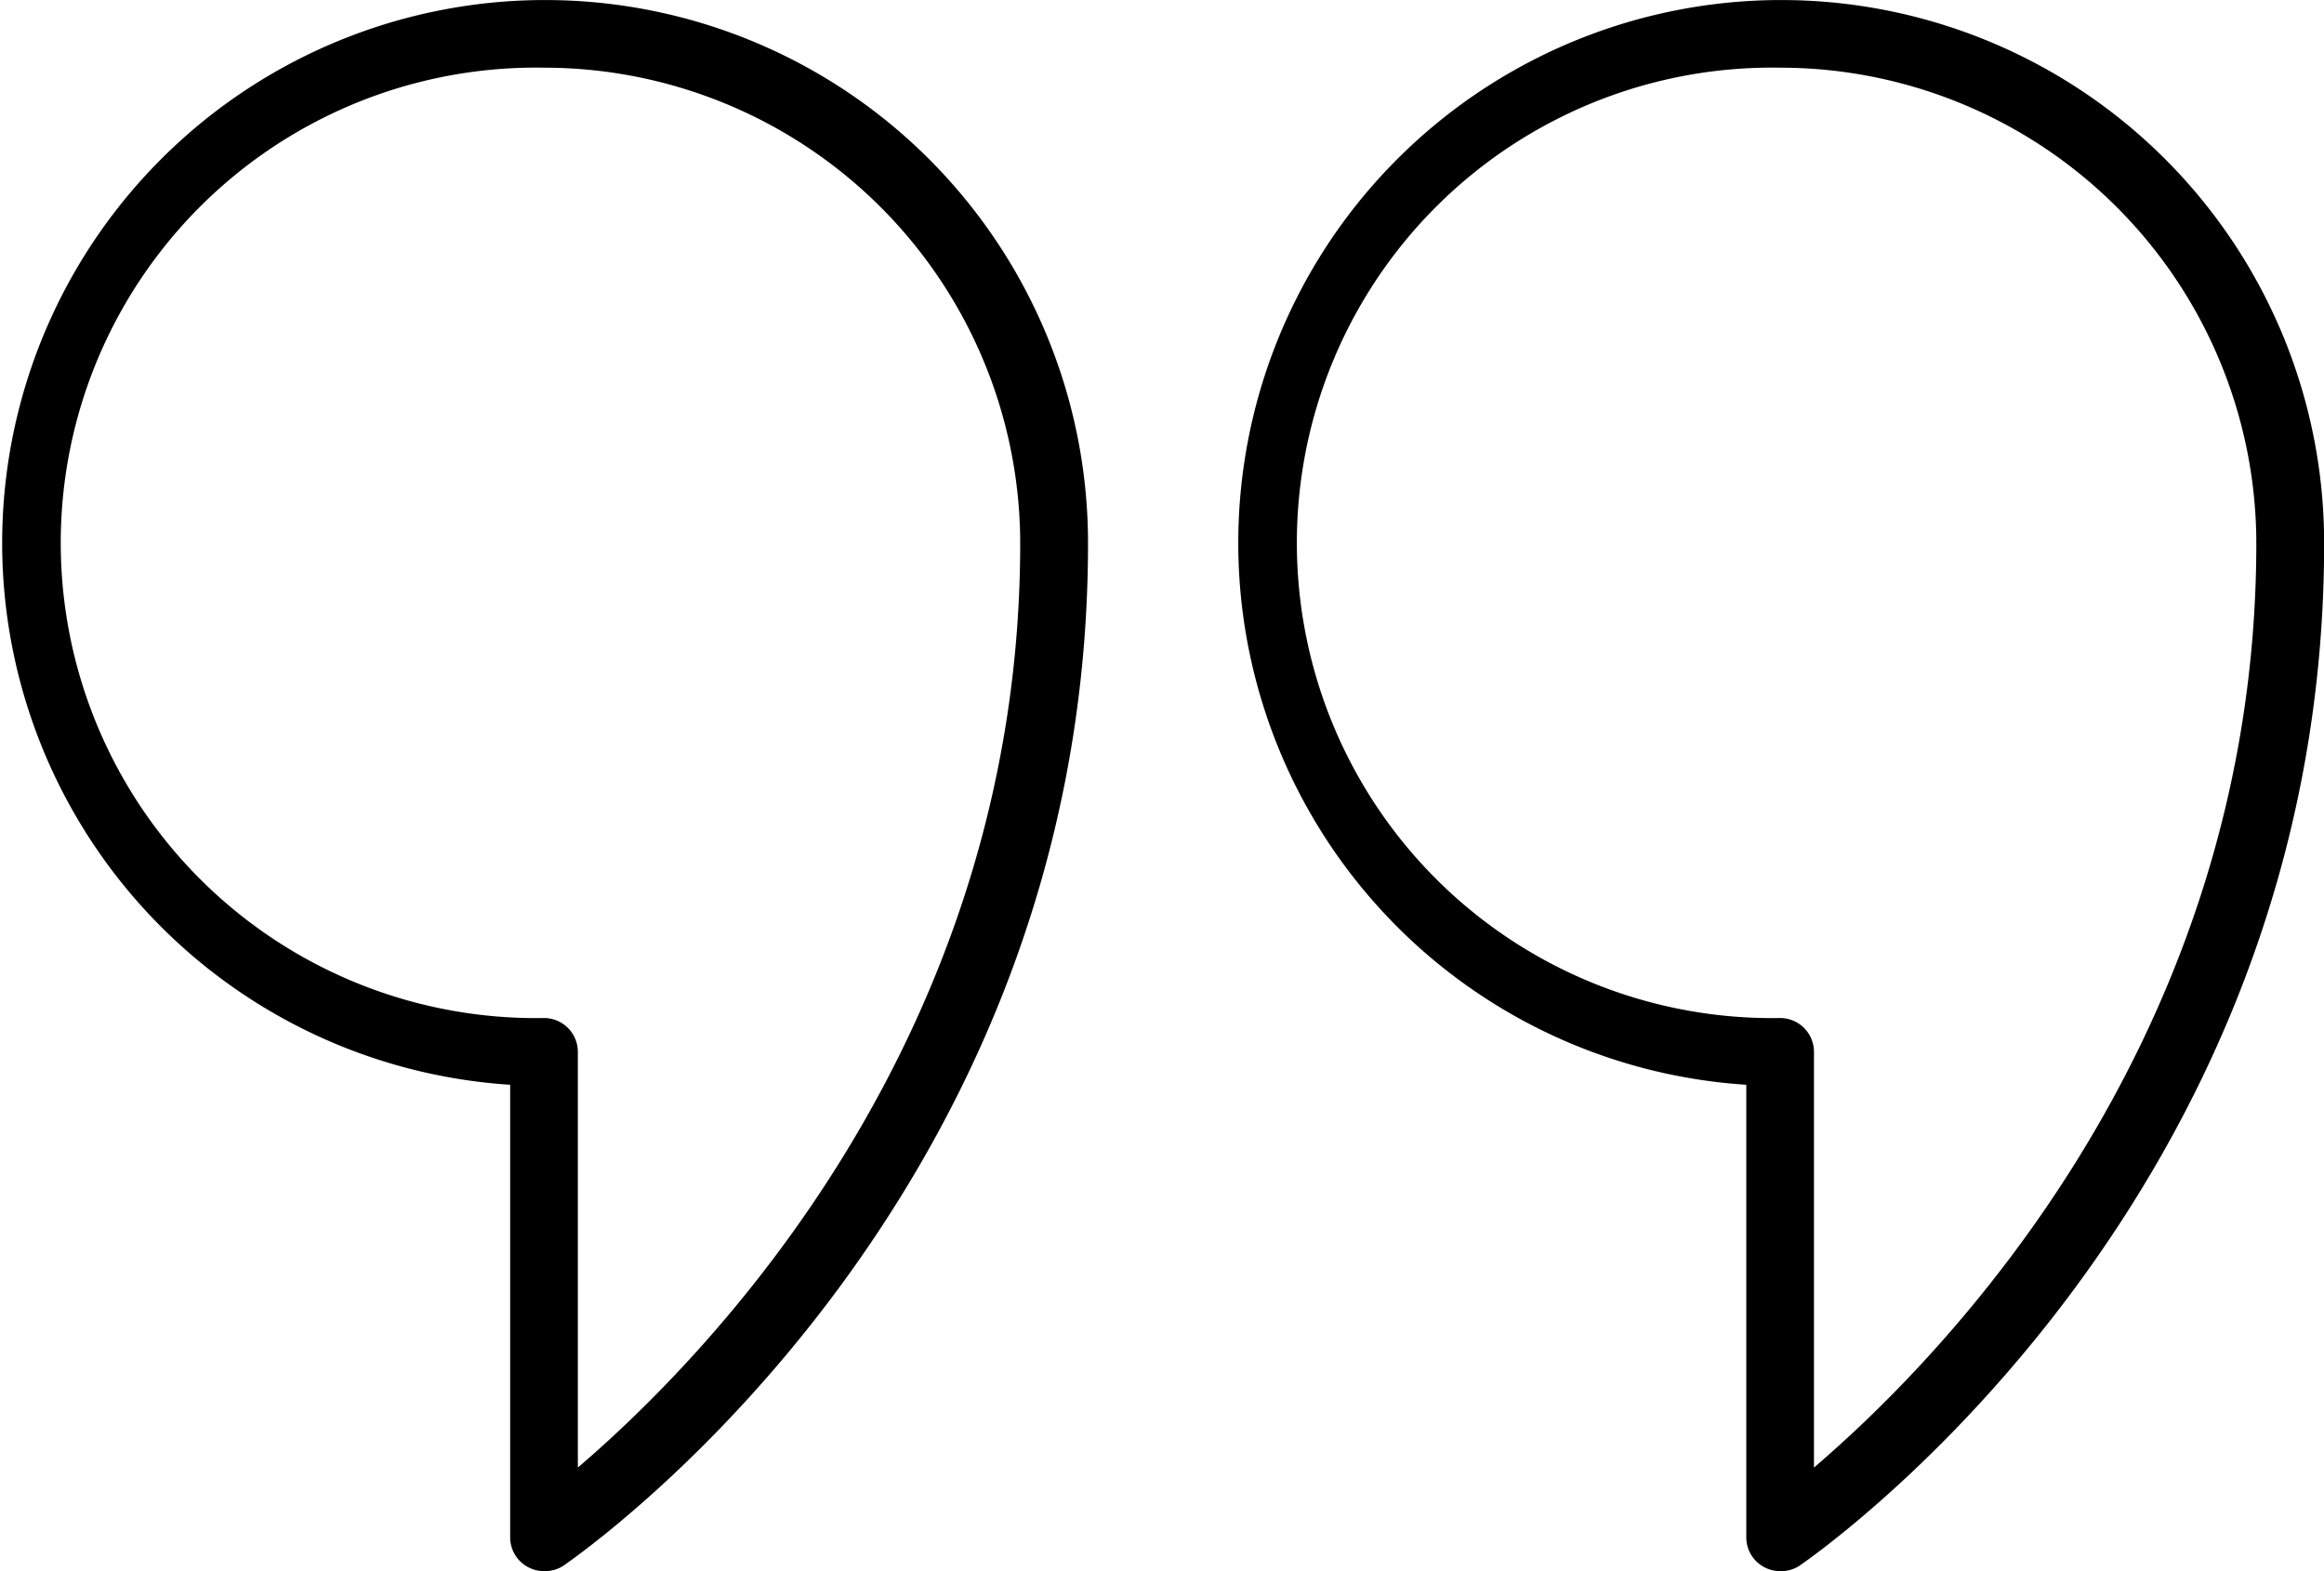 <svg id="Layer_1" data-name="Layer 1" xmlns="http://www.w3.org/2000/svg" viewBox="0 0 171.69 116.08"><defs><style>.cls-1{fill:inherit;}</style></defs><title>quotes2</title><path class="cls-1" d="M594.43,569.65a2.44,2.44,0,0,1-1.17-.29,2.49,2.49,0,0,1-1.33-2.21V533.72a40.11,40.11,0,1,1,42.69-40c0,.09,0,.17,0,.25-.13,48.3-37.19,74.2-38.77,75.29A2.46,2.46,0,0,1,594.43,569.65Zm0-111.07a35.11,35.11,0,1,0,0,70.21,2.5,2.5,0,0,1,2.5,2.5V562c9.44-8.07,32.68-31.65,32.68-68.31a1.77,1.77,0,0,1,0-.23A35.19,35.19,0,0,0,594.43,458.58Z" transform="translate(-554.24 -453.58)"/><path class="cls-1" d="M685.75,569.65a2.44,2.44,0,0,1-1.17-.29,2.49,2.49,0,0,1-1.33-2.21V533.72a40.11,40.11,0,1,1,42.69-40c0,.09,0,.17,0,.25-.13,48.3-37.19,74.2-38.77,75.29A2.46,2.46,0,0,1,685.75,569.65Zm0-111.07a35.11,35.11,0,1,0,0,70.21,2.5,2.5,0,0,1,2.5,2.5V562c9.44-8.07,32.68-31.65,32.68-68.31a1.77,1.77,0,0,1,0-.23A35.19,35.19,0,0,0,685.75,458.58Z" transform="translate(-554.24 -453.58)"/></svg>